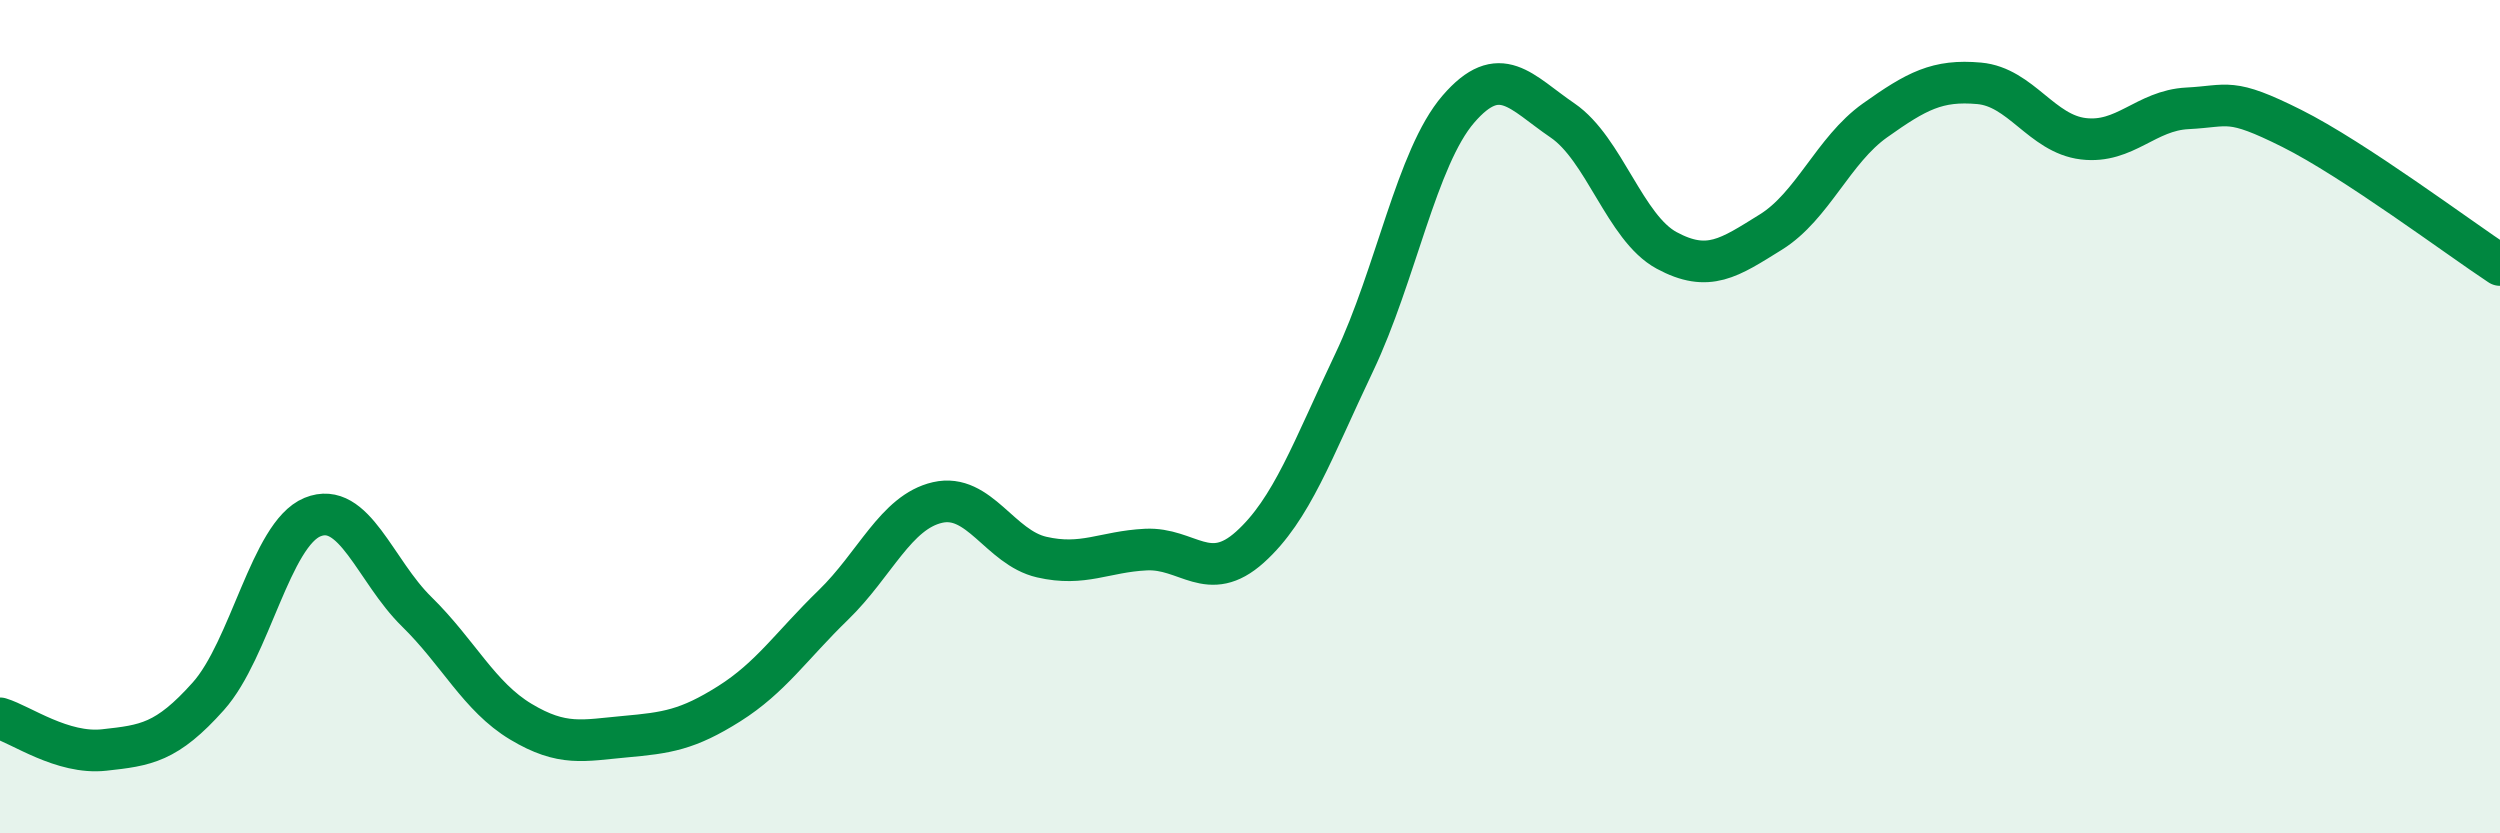 
    <svg width="60" height="20" viewBox="0 0 60 20" xmlns="http://www.w3.org/2000/svg">
      <path
        d="M 0,17.24 C 0.5,17.39 1.5,18.11 2.5,18 C 3.5,17.89 4,17.83 5,16.71 C 6,15.59 6.5,12.82 7.5,12.41 C 8.5,12 9,13.7 10,14.68 C 11,15.66 11.5,16.72 12.5,17.32 C 13.5,17.92 14,17.77 15,17.68 C 16,17.59 16.5,17.52 17.5,16.89 C 18.5,16.26 19,15.49 20,14.52 C 21,13.55 21.5,12.29 22.5,12.06 C 23.5,11.83 24,13.14 25,13.37 C 26,13.6 26.5,13.24 27.5,13.19 C 28.5,13.14 29,14.03 30,13.13 C 31,12.23 31.5,10.8 32.5,8.7 C 33.5,6.6 34,3.78 35,2.62 C 36,1.46 36.5,2.21 37.5,2.89 C 38.5,3.57 39,5.47 40,6.01 C 41,6.55 41.5,6.19 42.5,5.57 C 43.5,4.95 44,3.6 45,2.89 C 46,2.18 46.5,1.91 47.5,2 C 48.5,2.09 49,3.21 50,3.33 C 51,3.45 51.5,2.65 52.5,2.6 C 53.5,2.55 53.5,2.33 55,3.08 C 56.5,3.83 59,5.7 60,6.36L60 20L0 20Z"
        fill="#008740"
        opacity="0.1"
        stroke-linecap="round"
        stroke-linejoin="round"
      />
      <path
        d="M 0,17.24 C 0.5,17.39 1.5,18.11 2.5,18 C 3.5,17.89 4,17.83 5,16.71 C 6,15.59 6.5,12.82 7.5,12.41 C 8.5,12 9,13.7 10,14.68 C 11,15.66 11.5,16.72 12.5,17.32 C 13.5,17.92 14,17.77 15,17.68 C 16,17.59 16.5,17.52 17.5,16.89 C 18.5,16.26 19,15.49 20,14.52 C 21,13.55 21.5,12.29 22.5,12.06 C 23.5,11.83 24,13.14 25,13.37 C 26,13.6 26.5,13.24 27.5,13.19 C 28.5,13.14 29,14.03 30,13.13 C 31,12.23 31.5,10.8 32.5,8.7 C 33.5,6.6 34,3.78 35,2.62 C 36,1.46 36.5,2.21 37.5,2.89 C 38.5,3.57 39,5.47 40,6.01 C 41,6.55 41.5,6.19 42.5,5.57 C 43.5,4.95 44,3.6 45,2.89 C 46,2.18 46.5,1.91 47.5,2 C 48.5,2.09 49,3.21 50,3.33 C 51,3.45 51.5,2.65 52.5,2.6 C 53.5,2.55 53.5,2.33 55,3.08 C 56.5,3.83 59,5.7 60,6.36"
        stroke="#008740"
        stroke-width="1"
        fill="none"
        stroke-linecap="round"
        stroke-linejoin="round"
      />
    </svg>
  
